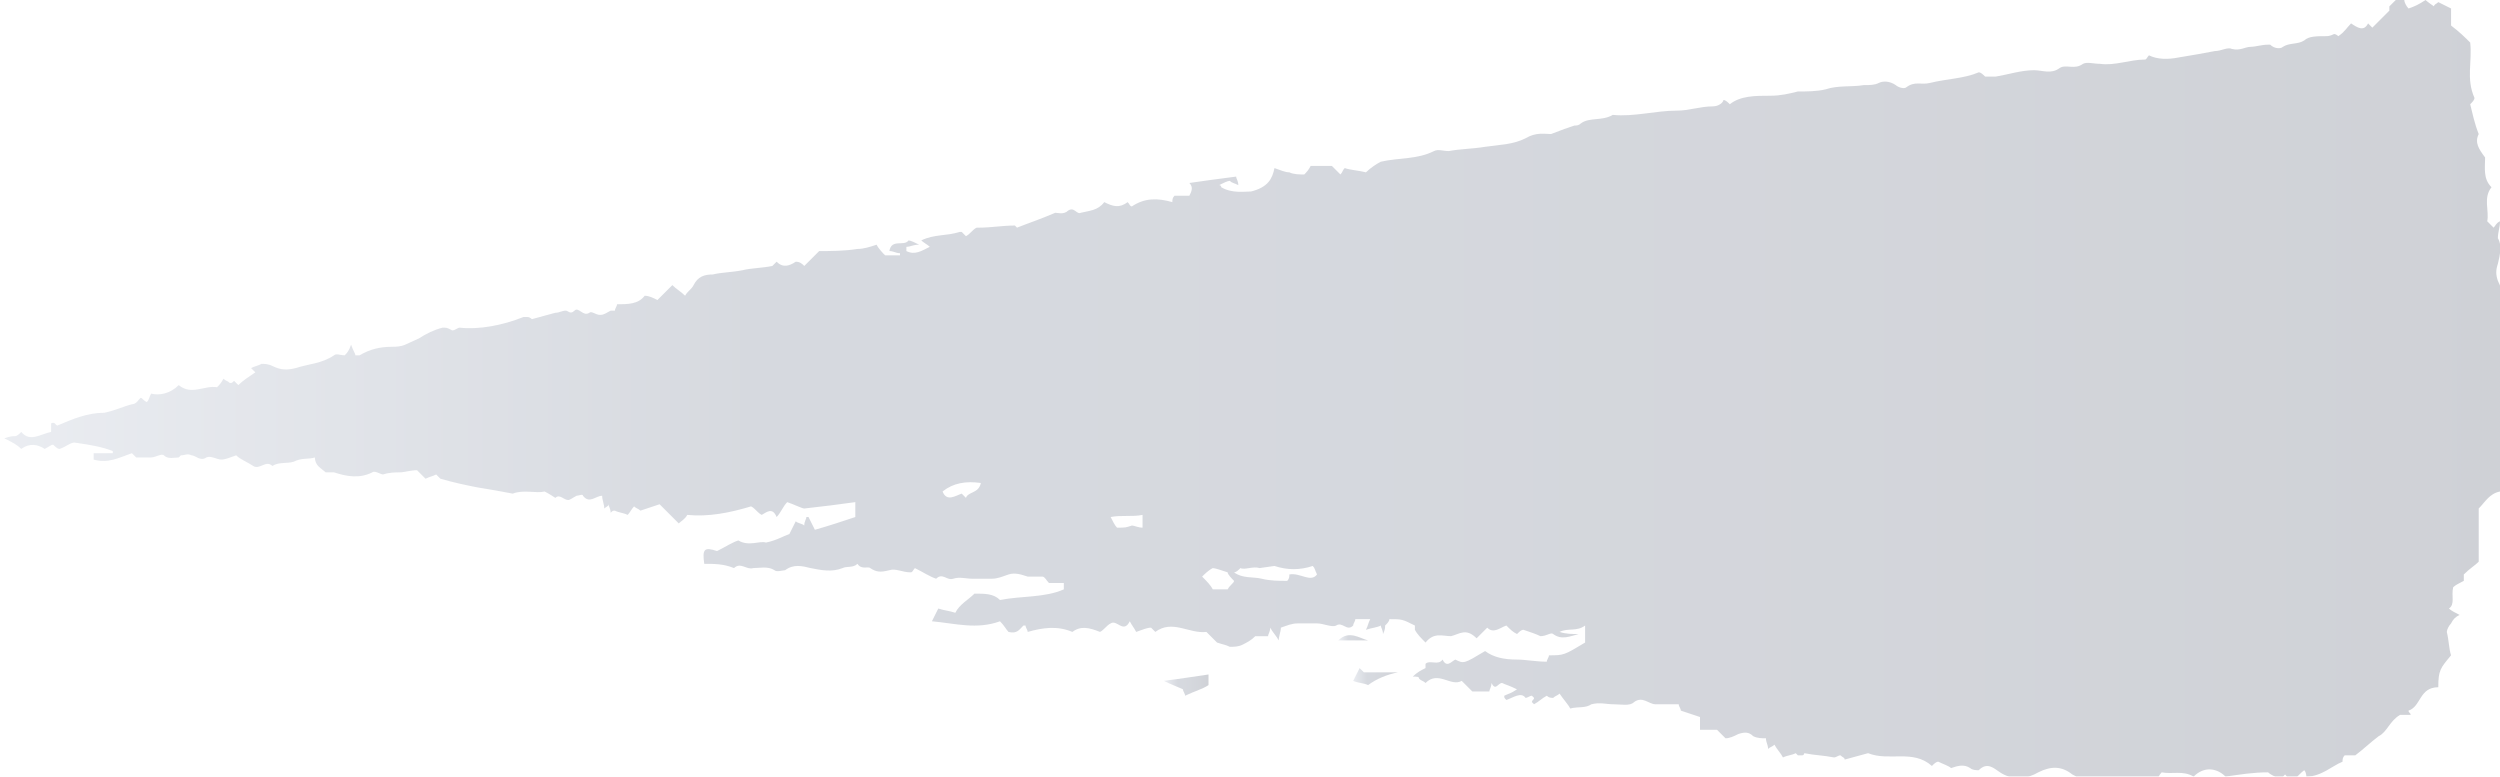 <?xml version="1.0" encoding="utf-8"?>
<!-- Generator: Adobe Illustrator 22.0.1, SVG Export Plug-In . SVG Version: 6.00 Build 0)  -->
<!DOCTYPE svg PUBLIC "-//W3C//DTD SVG 1.1//EN" "http://www.w3.org/Graphics/SVG/1.1/DTD/svg11.dtd">
<svg version="1.1" id="ò_x2021__xF8FF__x5F_1" xmlns="http://www.w3.org/2000/svg" xmlns:xlink="http://www.w3.org/1999/xlink"
	 x="0px" y="0px" viewBox="0 0 117.5 36.5" style="enable-background:new 0 0 117.5 36.5;" xml:space="preserve">
<style type="text/css">
	.st0{opacity:0.21;}
	.st1{fill:url(#SVGID_1_);}
	.st2{fill:url(#SVGID_2_);}
	.st3{fill:url(#SVGID_3_);}
	.st4{fill:url(#SVGID_4_);}
</style>
<g class="st0">
	<linearGradient id="SVGID_1_" gradientUnits="userSpaceOnUse" x1="0" y1="18.305" x2="118.195" y2="18.305">
		<stop  offset="0" style="stop-color:#9BA7BD"/>
		<stop  offset="0.296" style="stop-color:#3C4A66"/>
		<stop  offset="0.497" style="stop-color:#384561"/>
		<stop  offset="0.743" style="stop-color:#2C3852"/>
		<stop  offset="0.995" style="stop-color:#19233B"/>
	</linearGradient>
	<path class="st1" d="M117.9,21.2c0.4-0.3,0-0.6,0-0.9c0-0.3,0.1-0.6,0.2-1c-0.1-0.2-0.2-0.4-0.3-0.6c0-0.4,0-0.7,0-1.3
		c0,0,0.2-0.1,0.5-0.1c-0.2-0.3-0.4-0.4-0.5-0.6c0.3-0.4-0.1-0.8,0-1.1c-0.2,0-0.2-0.1-0.3-0.1c0-0.3,0-0.5,0-0.8
		c0.1-0.1,0.2-0.2,0.3-0.2c-0.1-0.5-0.2-0.9-0.4-1.3c-0.1-0.3-0.1-0.5,0-0.8c0.1-0.4,0.2-0.9,0-1.2c0-0.3,0.1-0.5,0.1-0.8
		c-0.2,0.1-0.2,0.2-0.3,0.3c-0.1-0.1-0.2-0.2-0.3-0.3c0.1-0.5-0.2-1.1,0.2-1.6c-0.4-0.4-0.3-0.9-0.3-1.4c-0.3-0.4-0.5-0.7-0.3-1.1
		c-0.2-0.5-0.3-1-0.4-1.4c0.1-0.1,0.2-0.2,0.2-0.3c-0.4-0.9-0.1-1.7-0.2-2.6c-0.2-0.2-0.5-0.5-0.9-0.8c0-0.2,0-0.5,0-0.8
		c-0.2-0.1-0.4-0.2-0.6-0.3c-0.1,0.1-0.2,0.1-0.2,0.2C114.1,0.1,114,0,114,0c-0.3,0.2-0.5,0.3-0.8,0.4C113.1,0.3,113,0.1,113,0
		c-0.1,0-0.2,0-0.4,0c-0.1,0.1-0.2,0.2-0.3,0.3c0,0.1,0,0.3,0,0.2c-0.3,0.3-0.5,0.5-0.8,0.8c0,0-0.1-0.1-0.2-0.2
		c-0.2,0.4-0.5,0.2-0.8,0c-0.2,0.2-0.3,0.4-0.6,0.6c0,0-0.1-0.1-0.2-0.1c-0.2,0.1-0.3,0.1-0.4,0.1c-0.4,0-0.8,0-1,0.2
		c-0.3,0.2-0.7,0.1-1,0.3c-0.1,0.1-0.4,0.1-0.6-0.1c0,0-0.1,0-0.1,0c-0.3,0-0.6,0.1-0.8,0.1c-0.3,0-0.5,0.2-0.9,0.1
		c-0.2-0.1-0.5,0.1-0.8,0.1c-0.5,0.1-1.1,0.2-1.7,0.3c-0.5,0.1-1,0.1-1.4-0.1c-0.1,0.1-0.1,0.2-0.2,0.2c-0.7,0-1.4,0.3-2.1,0.2
		c-0.3,0-0.6-0.1-0.8,0c-0.4,0.3-0.8,0-1.1,0.2c-0.4,0.3-0.8,0.1-1.2,0.1c-0.6,0-1.2,0.2-1.8,0.3c-0.1,0-0.3,0-0.5,0
		c-0.1-0.1-0.2-0.2-0.3-0.2c-0.7,0.3-1.5,0.3-2.3,0.5c-0.4,0.1-0.7-0.1-1.1,0.2c-0.1,0.1-0.4,0-0.5-0.1c-0.3-0.2-0.6-0.2-0.8-0.1
		c-0.2,0.1-0.4,0.1-0.7,0.1c-0.6,0.1-1.2,0-1.8,0.2c-0.4,0.1-0.9,0.1-1.3,0.1c-0.4,0.1-0.8,0.2-1.3,0.2c-0.7,0-1.4,0-1.9,0.4
		c-0.1-0.1-0.2-0.2-0.3-0.2C81,4.8,80.8,5,80.5,5c-0.6,0-1.1,0.2-1.7,0.2c-1,0-2,0.3-3,0.2c-0.5,0.3-1.1,0.1-1.5,0.4
		c-0.1,0.1-0.2,0.1-0.3,0.1c-0.3,0.1-0.6,0.2-1.1,0.4c-0.3,0-0.7-0.1-1.2,0.2c-0.6,0.3-1.2,0.3-1.9,0.4c-0.6,0.1-1.2,0.1-1.7,0.2
		c-0.3,0-0.5-0.1-0.7,0c-0.8,0.4-1.6,0.3-2.5,0.5c-0.2,0.1-0.5,0.3-0.7,0.5c-0.4-0.1-0.7-0.1-1-0.2C63.1,8,63.1,8.1,63,8.2
		c-0.1-0.1-0.2-0.2-0.4-0.4c-0.3,0-0.6,0-1,0c-0.1,0.2-0.2,0.3-0.3,0.4c-0.2,0-0.5,0-0.7-0.1c-0.2,0-0.4-0.1-0.7-0.2
		c-0.1,0.5-0.3,0.9-1.1,1.1c-0.3,0-0.9,0.1-1.4-0.2c0,0,0-0.1-0.1-0.1c0.2-0.1,0.4-0.2,0.5-0.2c0.1,0.1,0.2,0.1,0.4,0.2
		c0-0.2-0.1-0.3-0.1-0.4c-0.8,0.1-1.5,0.2-2.2,0.3C56.1,8.8,56,9,55.9,9.2c-0.2,0-0.4,0-0.7,0c-0.1,0.1-0.1,0.2-0.1,0.3
		c-0.7-0.2-1.3-0.2-1.9,0.2c-0.1,0-0.1-0.1-0.2-0.2c-0.4,0.3-0.7,0.2-1.1,0c-0.3,0.4-0.7,0.4-1.1,0.5c-0.2,0.1-0.3-0.3-0.6-0.1
		C50,10.1,49.7,10,49.6,10c-0.7,0.3-1.3,0.5-1.8,0.7c0,0-0.1-0.1-0.1-0.1c-0.6,0-1.1,0.1-1.7,0.1c-0.1,0-0.1,0-0.1,0
		c-0.2,0.1-0.3,0.3-0.5,0.4c-0.1-0.1-0.2-0.2-0.2-0.2c0,0,0,0-0.1,0c-0.6,0.2-1.2,0.1-1.8,0.4c0.1,0.1,0.3,0.2,0.4,0.3
		c-0.4,0.2-0.7,0.4-1.1,0.2c0-0.1,0-0.2,0-0.2c0.2,0,0.3-0.1,0.6-0.1c-0.2-0.1-0.4-0.2-0.5-0.2c-0.2,0.3-0.8-0.1-0.9,0.5
		c0.2,0,0.3,0.1,0.5,0.1c0,0,0,0.1,0,0.1c-0.2,0-0.4,0-0.7,0c-0.1-0.1-0.3-0.3-0.4-0.5c-0.3,0.1-0.6,0.2-0.9,0.2
		c-0.6,0.1-1.3,0.1-1.8,0.1c-0.3,0.3-0.5,0.5-0.7,0.7c-0.1-0.1-0.2-0.2-0.4-0.2c-0.3,0.2-0.6,0.3-0.9,0c-0.1,0.1-0.2,0.2-0.2,0.2
		c-0.5,0.1-1,0.1-1.4,0.2c-0.5,0.1-1,0.1-1.4,0.2c-0.4,0-0.7,0.1-0.9,0.5c-0.1,0.2-0.3,0.3-0.4,0.5c-0.2-0.2-0.4-0.3-0.6-0.5
		c-0.2,0.2-0.4,0.4-0.7,0.7c-0.2-0.1-0.4-0.2-0.6-0.2c-0.3,0.4-0.8,0.4-1.3,0.4c0,0.1-0.1,0.2-0.1,0.3c-0.1,0-0.1,0-0.2,0
		c-0.2,0.1-0.3,0.2-0.5,0.2c-0.2,0-0.4-0.2-0.5-0.1c-0.3,0.2-0.5-0.3-0.7-0.1c-0.2,0.2-0.3,0-0.4,0c-0.2,0-0.3,0.1-0.5,0.1
		c-0.4,0.1-0.7,0.2-1.1,0.3c0,0-0.1-0.1-0.2-0.1c-0.1,0-0.1,0-0.2,0c-1,0.4-2.1,0.6-3,0.5c-0.1,0-0.3,0.2-0.4,0.1
		c-0.2-0.1-0.2-0.1-0.4-0.1c-0.4,0.1-0.8,0.3-1.1,0.5c-0.7,0.3-0.7,0.4-1.3,0.4c-0.5,0-1,0.1-1.5,0.4c0,0-0.1,0-0.2,0
		c0-0.1-0.1-0.2-0.2-0.5c-0.1,0.3-0.2,0.4-0.3,0.5c-0.2,0-0.4-0.1-0.5,0c-0.6,0.4-1.2,0.4-1.8,0.6c-0.4,0.1-0.7,0.1-1.1-0.1
		c-0.2-0.1-0.4-0.1-0.5-0.1c-0.2,0.1-0.3,0.1-0.5,0.2c0.1,0.1,0.2,0.2,0.2,0.2c-0.3,0.2-0.6,0.4-0.8,0.6c-0.1-0.1-0.1-0.1-0.2-0.2
		c-0.1,0.1-0.1,0.1-0.2,0.1c-0.1-0.1-0.2-0.1-0.3-0.2c-0.1,0.2-0.2,0.3-0.3,0.4c-0.6-0.1-1.2,0.4-1.8-0.1c-0.4,0.4-0.9,0.5-1.3,0.4
		c-0.1,0.2-0.1,0.3-0.2,0.4c-0.2-0.1-0.2-0.2-0.3-0.2c-0.1,0.1-0.2,0.3-0.4,0.3c-0.4,0.1-0.8,0.3-1.3,0.4c-0.8,0-1.5,0.3-2.2,0.6
		c-0.1,0-0.1-0.2-0.3-0.1c0,0.1,0,0.3,0,0.4c-0.5,0.1-1,0.5-1.4,0c-0.1,0.1-0.2,0.2-0.3,0.2c-0.1,0-0.2,0-0.5,0.1
		c0.4,0.2,0.6,0.3,0.8,0.5c0.4-0.3,0.8-0.2,1.1,0c0.2-0.1,0.3-0.2,0.4-0.2c0.1,0.1,0.2,0.2,0.3,0.2c0.3-0.1,0.5-0.3,0.7-0.3
		c0.7,0.1,1.3,0.2,1.8,0.4c0,0,0,0.1,0,0.1c-0.3,0-0.6,0-0.9,0c0,0.1,0,0.2,0,0.3c0.7,0.2,1.2-0.1,1.8-0.3c0.1,0.1,0.1,0.1,0.2,0.2
		c0.2,0,0.5,0,0.7,0c0.2,0,0.5-0.2,0.6-0.1c0.2,0.2,0.5,0.1,0.7,0.1c0,0,0.1-0.1,0.1-0.1c0.2,0,0.3-0.1,0.5,0c0.2,0,0.4,0.3,0.7,0.1
		c0.2-0.1,0.5,0.1,0.7,0.1c0.2,0,0.4-0.1,0.7-0.2c0.2,0.2,0.5,0.3,0.8,0.5c0.3,0.2,0.6-0.3,0.9,0c0.3-0.2,0.7-0.1,1-0.2
		c0.4-0.2,0.7-0.1,1-0.2c0,0.4,0.3,0.5,0.5,0.7c0.1,0,0.3,0,0.4,0c0.6,0.2,1.2,0.3,1.8,0c0.1-0.1,0.4,0.1,0.5,0.1
		c0.3-0.1,0.6-0.1,0.8-0.1c0.2,0,0.5-0.1,0.8-0.1c0.1,0.1,0.2,0.2,0.4,0.4c0.2-0.1,0.3-0.1,0.5-0.2c0.1,0.1,0.2,0.2,0.2,0.2
		c0.7,0.2,1.2,0.3,1.7,0.4c0.6,0.1,1.2,0.2,1.7,0.3c0.5-0.2,1.1,0,1.5-0.1c0.2,0.1,0.5,0.3,0.5,0.3c0.2-0.2,0.4,0.1,0.6,0.1
		c0.1,0,0.2-0.1,0.4-0.2c0.1,0,0.3-0.1,0.3,0c0.3,0.4,0.6,0,0.9,0c0,0.2,0.1,0.4,0.1,0.6c0.1-0.1,0.2-0.1,0.2-0.2
		c0,0.1,0.1,0.2,0.1,0.4c0.1-0.1,0.1-0.1,0.2-0.1c0.2,0.1,0.4,0.1,0.6,0.2c0.1-0.1,0.2-0.3,0.3-0.4c0.1,0.1,0.2,0.1,0.3,0.2
		c0.3-0.1,0.6-0.2,0.9-0.3c0.3,0.3,0.6,0.6,0.9,0.9c0.1-0.1,0.3-0.2,0.4-0.4c1,0.1,2-0.1,3-0.4c0.2,0.1,0.3,0.3,0.5,0.4
		c0.2-0.1,0.5-0.4,0.7,0.1c0.2-0.2,0.3-0.5,0.5-0.7c0.3,0.1,0.7,0.3,0.8,0.3c0.9-0.1,1.7-0.2,2.4-0.3c0,0.3,0,0.5,0,0.7
		c-0.6,0.2-1.2,0.4-1.9,0.6c-0.1-0.2-0.2-0.4-0.3-0.6c0,0-0.1,0-0.1,0c0,0.1-0.1,0.2-0.1,0.4c-0.1-0.1-0.3-0.1-0.4-0.2
		c-0.1,0.2-0.2,0.4-0.3,0.6c-0.3,0.1-0.6,0.3-1.1,0.4c-0.3-0.1-0.8,0.2-1.3-0.1c-0.3,0.1-0.6,0.3-1,0.5c-0.6-0.2-0.7-0.1-0.6,0.6
		c0.5,0,0.9,0,1.4,0.2c0.3-0.3,0.6,0.1,0.9,0c0.3,0,0.7-0.1,1,0.1c0.1,0.1,0.4,0,0.5,0c0.4-0.3,0.8-0.2,1.2-0.1c0.5,0.1,1,0.2,1.5,0
		c0.2-0.1,0.5,0,0.7-0.2c0.2,0.3,0.5,0.1,0.6,0.2c0.3,0.2,0.5,0.2,0.9,0.1c0.3-0.1,0.6,0.1,1,0.1c0.1,0,0.1-0.1,0.2-0.2
		c0.4,0.2,0.7,0.4,1,0.5c0.3-0.3,0.5,0.1,0.8,0c0.3-0.1,0.6,0,0.9,0c0.3,0,0.6,0,0.9,0c0.3,0,0.5-0.1,0.8-0.2c0.3-0.1,0.6,0,0.9,0.1
		c0.2,0,0.4,0,0.7,0c0.1,0,0.2,0.2,0.3,0.3c0.2,0,0.5,0,0.7,0c0,0.1,0,0.2,0,0.3c-0.9,0.4-2,0.3-3,0.5c-0.3-0.3-0.7-0.3-1.2-0.3
		c-0.3,0.3-0.7,0.5-0.9,0.9c-0.3-0.1-0.5-0.1-0.8-0.2c-0.1,0.2-0.2,0.4-0.3,0.6c1.1,0.1,2.1,0.4,3.2,0c0.2,0.2,0.3,0.4,0.4,0.5
		c0.4,0.1,0.5-0.1,0.7-0.3c0,0,0.1,0,0.1,0c0,0.1,0.1,0.2,0.1,0.3c0.7-0.2,1.4-0.3,2.1,0c0.4-0.3,0.8-0.2,1.3,0
		c0.2-0.1,0.3-0.3,0.5-0.4c0.3-0.2,0.6,0.5,0.9-0.1c0.1,0.2,0.2,0.3,0.3,0.5c0.3-0.1,0.5-0.2,0.7-0.2c0.1,0.1,0.1,0.1,0.2,0.2
		c0.8-0.6,1.6,0.1,2.4,0c0.2,0.2,0.4,0.4,0.5,0.5c0.3,0.1,0.4,0.1,0.6,0.2c0.2,0,0.4,0,0.6-0.1c0.2-0.1,0.4-0.2,0.6-0.4
		c0.2,0,0.4,0,0.6,0c0-0.1,0.1-0.2,0.1-0.4c0.1,0.2,0.3,0.4,0.4,0.6c0-0.2,0.1-0.4,0.1-0.6c0.3-0.1,0.5-0.2,0.8-0.2
		c0.3,0,0.6,0,0.9,0c0.3,0,0.7,0.2,0.9,0.1c0.3-0.2,0.5,0.3,0.8,0c0-0.1,0.1-0.2,0.1-0.3c0.2,0,0.4,0,0.7,0
		c-0.1,0.2-0.1,0.3-0.2,0.5c0.3-0.1,0.5-0.1,0.7-0.2c0,0.1,0.1,0.2,0.1,0.4c0.1-0.2,0.1-0.3,0.1-0.4c0.1-0.1,0.2-0.2,0.2-0.3
		c0.6,0,0.6,0,1.2,0.3c0,0.1,0,0.1,0,0.2c0.1,0.2,0.3,0.4,0.5,0.6c0.4-0.5,0.8-0.3,1.2-0.3c0.4-0.1,0.7-0.4,1.2,0.1
		c0.2-0.2,0.4-0.4,0.5-0.5c0.3,0.3,0.6,0,0.9-0.1c0.2,0.2,0.3,0.3,0.5,0.4c0.1-0.1,0.2-0.2,0.3-0.2c0.3,0.1,0.6,0.2,0.8,0.3
		c0.3,0,0.5-0.2,0.6-0.1c0.4,0.3,0.8,0.1,1.2,0c-0.3,0-0.6,0-0.9-0.1c0.4-0.2,0.8,0,1.2-0.3c0,0.3,0,0.5,0,0.8c-1,0.6-1,0.6-1.7,0.6
		c0,0.1-0.1,0.2-0.1,0.3c-0.5,0-1-0.1-1.4-0.1c-0.6,0-1.1-0.1-1.5-0.4c-1,0.6-1,0.6-1.4,0.4c-0.2,0.1-0.4,0.4-0.6,0
		c-0.2,0.3-0.6,0-0.8,0.2c0,0.1,0,0.1,0,0.2c-0.2,0.1-0.4,0.2-0.6,0.4c0.2,0,0.3,0,0.3,0.1c0.1,0.1,0.2,0.1,0.3,0.2
		c0.6-0.6,1.2,0.2,1.7-0.1c0.2,0.2,0.4,0.4,0.5,0.5c0.3,0,0.5,0,0.8,0c0-0.1,0.1-0.2,0.1-0.4c0.2,0.4,0.3,0,0.5,0
		c0.2,0.1,0.3,0.1,0.7,0.3c-0.3,0.2-0.4,0.2-0.6,0.3c0,0.1,0,0.1,0.1,0.2c0.3-0.1,0.7-0.4,0.9-0.1c0.1,0,0.2-0.1,0.3-0.1
		c0,0,0.1,0.1,0.1,0.1c0,0.1-0.1,0.1-0.1,0.2c0,0,0.1,0.1,0.1,0.1c0.2-0.1,0.4-0.3,0.6-0.4c0.1,0.1,0.2,0.1,0.3,0.1
		c0.1-0.1,0.2-0.1,0.3-0.2c0.2,0.3,0.4,0.5,0.5,0.7c0.4-0.1,0.7,0,1-0.2c0.4-0.1,0.7,0,1,0c0.4,0,0.8,0.1,1-0.1
		c0.4-0.3,0.7,0.1,1,0.1c0.4,0,0.7,0,1.1,0c0,0.1,0.1,0.2,0.1,0.3c0.3,0.1,0.6,0.2,0.9,0.3c0,0.2,0,0.4,0,0.6c0.3,0,0.5,0,0.8,0
		c0.1,0.1,0.2,0.2,0.4,0.4c0.2,0,0.4-0.1,0.6-0.2c0.3-0.1,0.5-0.1,0.7,0.1c0.2,0.1,0.4,0.1,0.6,0.1c0,0.2,0.1,0.3,0.1,0.5
		c0.1-0.1,0.2-0.1,0.3-0.2c0.1,0.2,0.3,0.4,0.4,0.6c0.2-0.1,0.4-0.1,0.6-0.2c0,0,0.1,0.1,0.1,0.1c0.1,0,0.1,0,0.2,0
		c0.1,0,0.1-0.1,0.1-0.1c0.5,0.1,0.9,0.1,1.4,0.2c0.1,0,0.2-0.1,0.3-0.1c0.1,0.1,0.2,0.1,0.2,0.2c0.4-0.1,0.7-0.2,1.1-0.3
		c1,0.4,2.1-0.2,3,0.6c0.1-0.1,0.2-0.2,0.3-0.2c0.2,0.1,0.5,0.2,0.6,0.3c0.3-0.1,0.6-0.2,0.9,0c0.1,0.1,0.3,0.1,0.4,0.1
		c0.4-0.4,0.7-0.1,1,0.1c0.6,0.4,1.3,0.3,1.8,0c0.6-0.3,1.1-0.3,1.6,0.1c0.2,0.1,0.4,0.2,0.7,0.4c0.4,0,1,0,1.5,0
		c0.5,0,1.1-0.1,1.8-0.2c0,0,0.1-0.2,0.2-0.3c0.5,0.1,1-0.1,1.5,0.2c0.5-0.5,1.1-0.4,1.5,0c0.7-0.1,1.3-0.2,2-0.2
		c0.1,0.1,0.3,0.2,0.6,0.3c0,0,0.1-0.1,0.2-0.2c0.4,0.5,0.6,0,0.9-0.2c0.1,0.1,0.1,0.3,0.1,0.3c0.7,0,1.2-0.5,1.7-0.7
		c0-0.1,0-0.2,0.1-0.3c0.2,0,0.4,0,0.5,0c0.4-0.3,0.7-0.6,1.1-0.9c0.4-0.2,0.5-0.7,1-1c0.1,0,0.3,0,0.5,0c0-0.1-0.1-0.1-0.1-0.2
		c0.6-0.2,0.5-1.1,1.4-1.1c0-0.8,0.1-0.9,0.6-1.5c-0.1-0.3-0.1-0.7-0.2-1.1c0-0.1,0.1-0.3,0.2-0.4c0.1-0.2,0.2-0.3,0.4-0.4
		c-0.2-0.1-0.4-0.2-0.5-0.3c0.3-0.2,0.1-0.6,0.2-1c0.1-0.1,0.3-0.2,0.5-0.3c0-0.1,0-0.3,0-0.3c0.3-0.3,0.5-0.4,0.7-0.6
		c0-0.9,0-1.7,0-2.5c0.3-0.3,0.5-0.7,1-0.8c0.5-0.1,0.5-0.6,1-0.8C118,21.8,118.2,21.4,117.9,21.2z M45.4,23.4
		c-0.1-0.1-0.1-0.1-0.2-0.2c-0.3,0.1-0.7,0.4-0.9-0.1c0.5-0.4,1.1-0.5,1.8-0.4C46,23.2,45.5,23.1,45.4,23.4z M53.2,24.7
		c-0.3,0.1-0.3,0.1-0.7,0.1c-0.1-0.1-0.2-0.3-0.3-0.5c0.5-0.1,1,0,1.5-0.1c0,0.2,0,0.3,0,0.6C53.5,24.8,53.3,24.7,53.2,24.7z
		 M57.7,27.7c-0.2,0-0.5,0-0.7,0c-0.1-0.2-0.3-0.4-0.5-0.6c0.1-0.1,0.3-0.3,0.5-0.4c0.1,0,0.4,0.1,0.7,0.2c0,0.1,0.2,0.3,0.3,0.4
		C58,27.4,57.8,27.5,57.7,27.7z M60.6,27c0,0.1,0,0.2-0.1,0.3c-0.4,0-0.8,0-1.2-0.1c-0.4-0.1-0.9,0-1.3-0.3c0.1,0,0.2-0.1,0.3-0.2
		c0.2,0.1,0.6-0.1,0.9,0l0.7-0.1c0.6,0.2,1.2,0.2,1.8,0c0.1,0.1,0.1,0.2,0.2,0.4C61.6,27.4,61.1,26.9,60.6,27z"/>
	<linearGradient id="SVGID_2_" gradientUnits="userSpaceOnUse" x1="54.728" y1="32.257" x2="56.835" y2="32.257">
		<stop  offset="0" style="stop-color:#9BA7BD"/>
		<stop  offset="0.296" style="stop-color:#3C4A66"/>
		<stop  offset="0.497" style="stop-color:#384561"/>
		<stop  offset="0.743" style="stop-color:#2C3852"/>
		<stop  offset="0.995" style="stop-color:#19233B"/>
	</linearGradient>
	<path class="st2" d="M55.6,32.4c0,0.1,0.1,0.2,0.1,0.3c0.4-0.2,0.8-0.3,1.1-0.5c0-0.2,0-0.3,0-0.5c-0.7,0.1-1.3,0.2-2.1,0.3
		C55.1,32.2,55.4,32.3,55.6,32.4z"/>
	<linearGradient id="SVGID_3_" gradientUnits="userSpaceOnUse" x1="63.593" y1="31.845" x2="65.749" y2="31.845">
		<stop  offset="0" style="stop-color:#9BA7BD"/>
		<stop  offset="0.296" style="stop-color:#3C4A66"/>
		<stop  offset="0.497" style="stop-color:#384561"/>
		<stop  offset="0.743" style="stop-color:#2C3852"/>
		<stop  offset="0.995" style="stop-color:#19233B"/>
	</linearGradient>
	<path class="st3" d="M63.9,31.4c-0.1,0.2-0.2,0.4-0.3,0.6c0.2,0.1,0.5,0.1,0.7,0.2c0.4-0.3,0.9-0.5,1.4-0.6c-0.6,0-1.1,0-1.6,0
		C64,31.5,64,31.5,63.9,31.4z"/>
	<linearGradient id="SVGID_4_" gradientUnits="userSpaceOnUse" x1="62.948" y1="29.998" x2="64.322" y2="29.998">
		<stop  offset="0" style="stop-color:#9BA7BD"/>
		<stop  offset="0.296" style="stop-color:#3C4A66"/>
		<stop  offset="0.497" style="stop-color:#384561"/>
		<stop  offset="0.743" style="stop-color:#2C3852"/>
		<stop  offset="0.995" style="stop-color:#19233B"/>
	</linearGradient>
	<path class="st4" d="M62.9,30.1c0.5,0,0.9,0,1.4,0C63.9,30,63.4,29.6,62.9,30.1z"/>
</g>
</svg>
